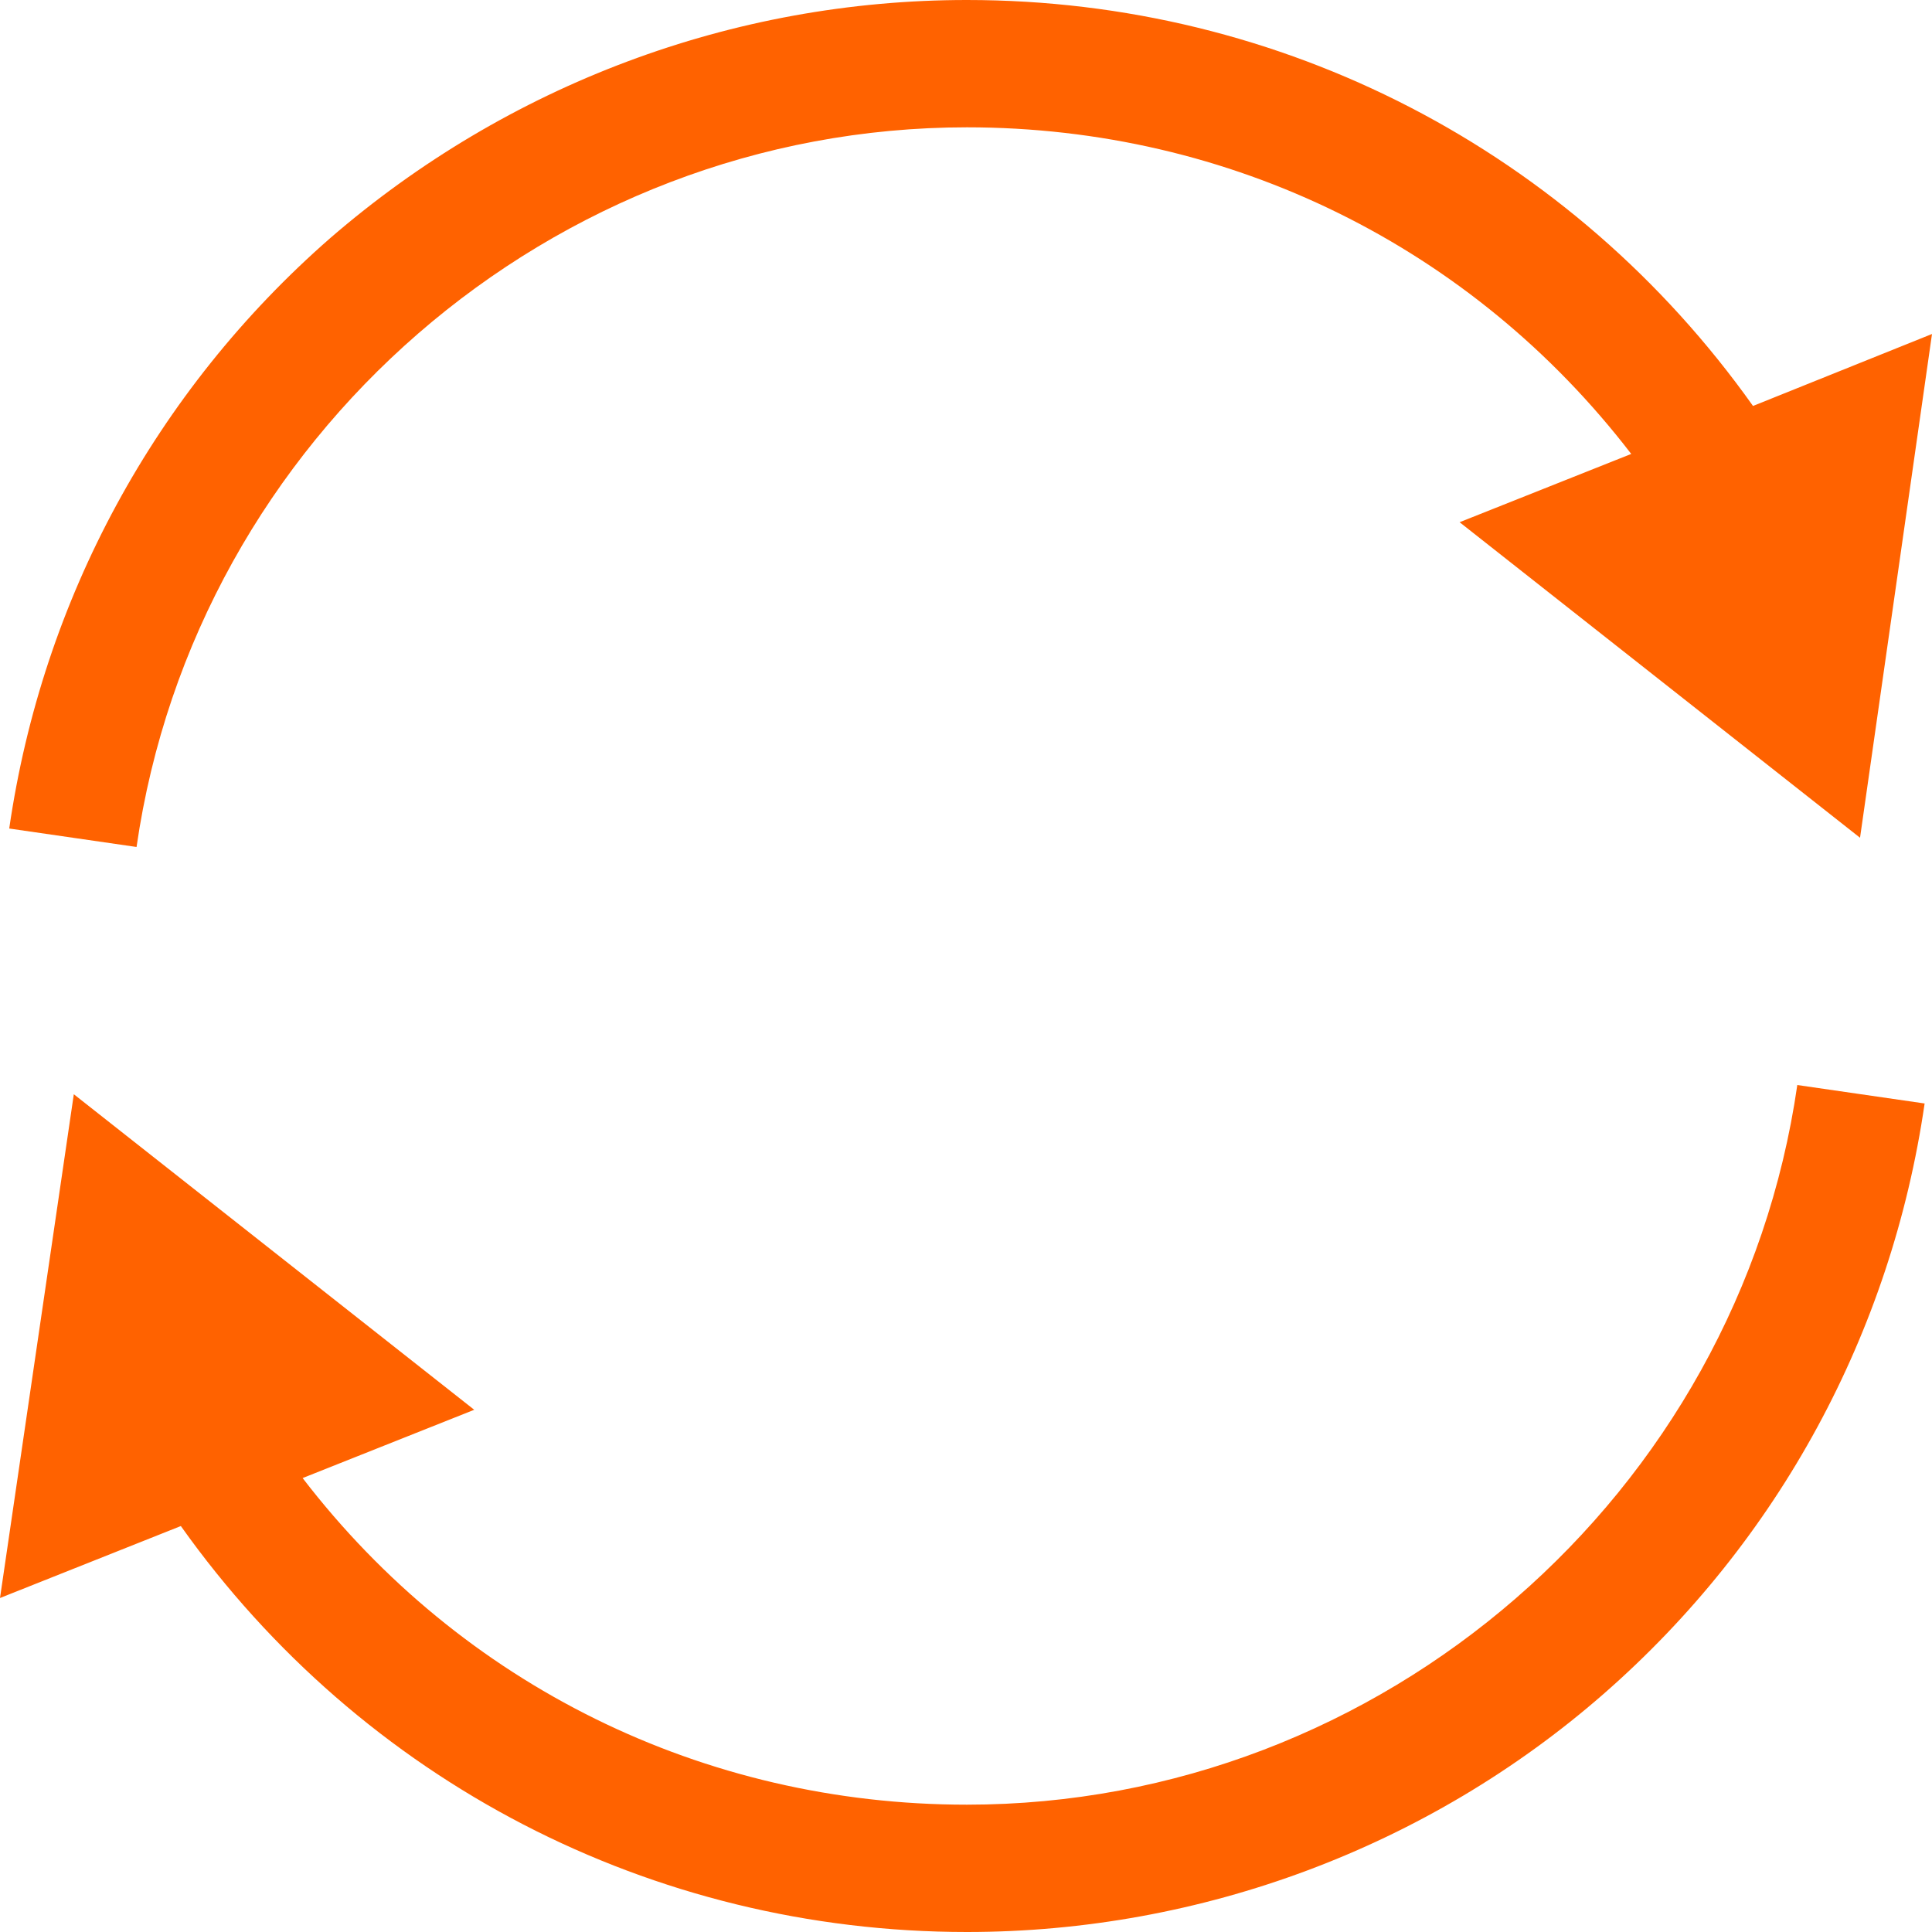 <?xml version="1.0" encoding="utf-8"?>
<!-- Generator: Adobe Illustrator 25.3.1, SVG Export Plug-In . SVG Version: 6.00 Build 0)  -->
<svg version="1.1" id="Layer_1" xmlns="http://www.w3.org/2000/svg" xmlns:xlink="http://www.w3.org/1999/xlink" x="0px" y="0px"
	 viewBox="0 0 104.7 104.7" enable-background="new 0 0 104.7 104.7" xml:space="preserve">
<g>
	<defs>
		<rect id="SVGID_1_" y="0" width="104.7" height="104.7"/>
	</defs>
	<clipPath id="SVGID_2_">
		<use xlink:href="#SVGID_1_"  overflow="visible"/>
	</clipPath>
	<path clip-path="url(#SVGID_2_)" fill="#FF6200" d="M0,86.6l4-27.3l21.7,17.1l-9.3,3.7c8.6,11.2,21.7,17.7,36,17.7
		c22.5,0,41.8-16.8,45-39l6.9,1c-1.8,12.4-7.9,23.7-17.4,32c-9.5,8.3-21.8,12.9-34.5,12.9c-17.1,0-32.8-8.2-42.6-22L0,86.6z"/>
	<path clip-path="url(#SVGID_2_)" fill="#FF6200" d="M100.8,45.4L79.1,28.3l9.3-3.7c-8.6-11.2-21.7-17.7-36-17.7
		c-22.5,0-41.8,16.8-45,39l-6.9-1c1.8-12.4,7.9-23.7,17.4-32C27.5,4.6,39.7,0,52.4,0C69.5,0,85.2,8.2,95,22l9.7-3.9L100.8,45.4z"/>
</g>
</svg>
